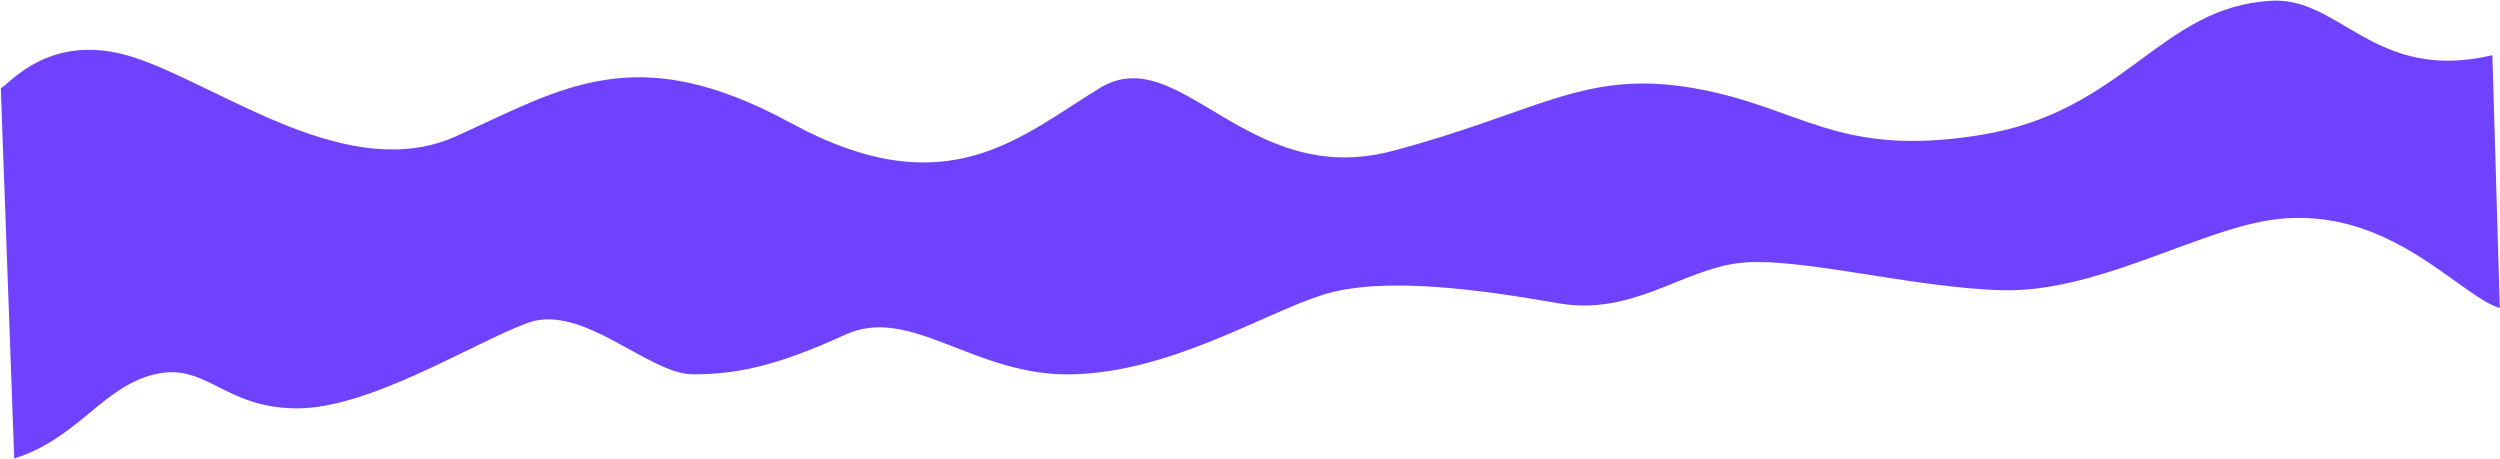 <svg width="1780" height="327" fill="none" xmlns="http://www.w3.org/2000/svg"><path d="M97.244 41.476C35.217 20.336 5.572 61.736.556 62.616l9.577 263.814c45.152-14.094 62.939-51.089 99.881-59.898 36.942-8.808 48.8 23.783 100.792 24.223 51.993.441 125.421-46.244 164.644-60.778 39.222-14.534 86.198 36.555 118.123 36.555 31.926 0 61.114-6.606 108.09-28.187 46.976-21.581 92.128 29.949 161.907 28.187 69.78-1.761 134.086-42.28 177.413-56.374 43.328-14.093 115.387-3.523 168.297 5.726 52.9 9.249 88.02-23.783 129.06-28.628 41.05-4.844 122.69 17.617 187 19.379 64.3 1.761 132.67-38.749 184.96-48.887 86.32-16.736 138.7 51.823 169.56 61.659l-5.28-180.133c-83.46 19.82-108.2-41.466-157.23-38.757-79.72 4.404-103.99 78.836-207.06 95.572-103.08 16.736-127.71-20.26-205.24-33.472-77.53-13.213-110.37 17.617-213.898 44.923-103.529 27.306-151.417-79.276-207.971-44.923-56.553 34.353-109.002 85.442-219.828 25.104C452.527 27.383 400.99 62.617 324.825 96.97 248.661 131.323 159.27 62.617 97.244 41.476Z" fill="#6E42FF"/></svg>